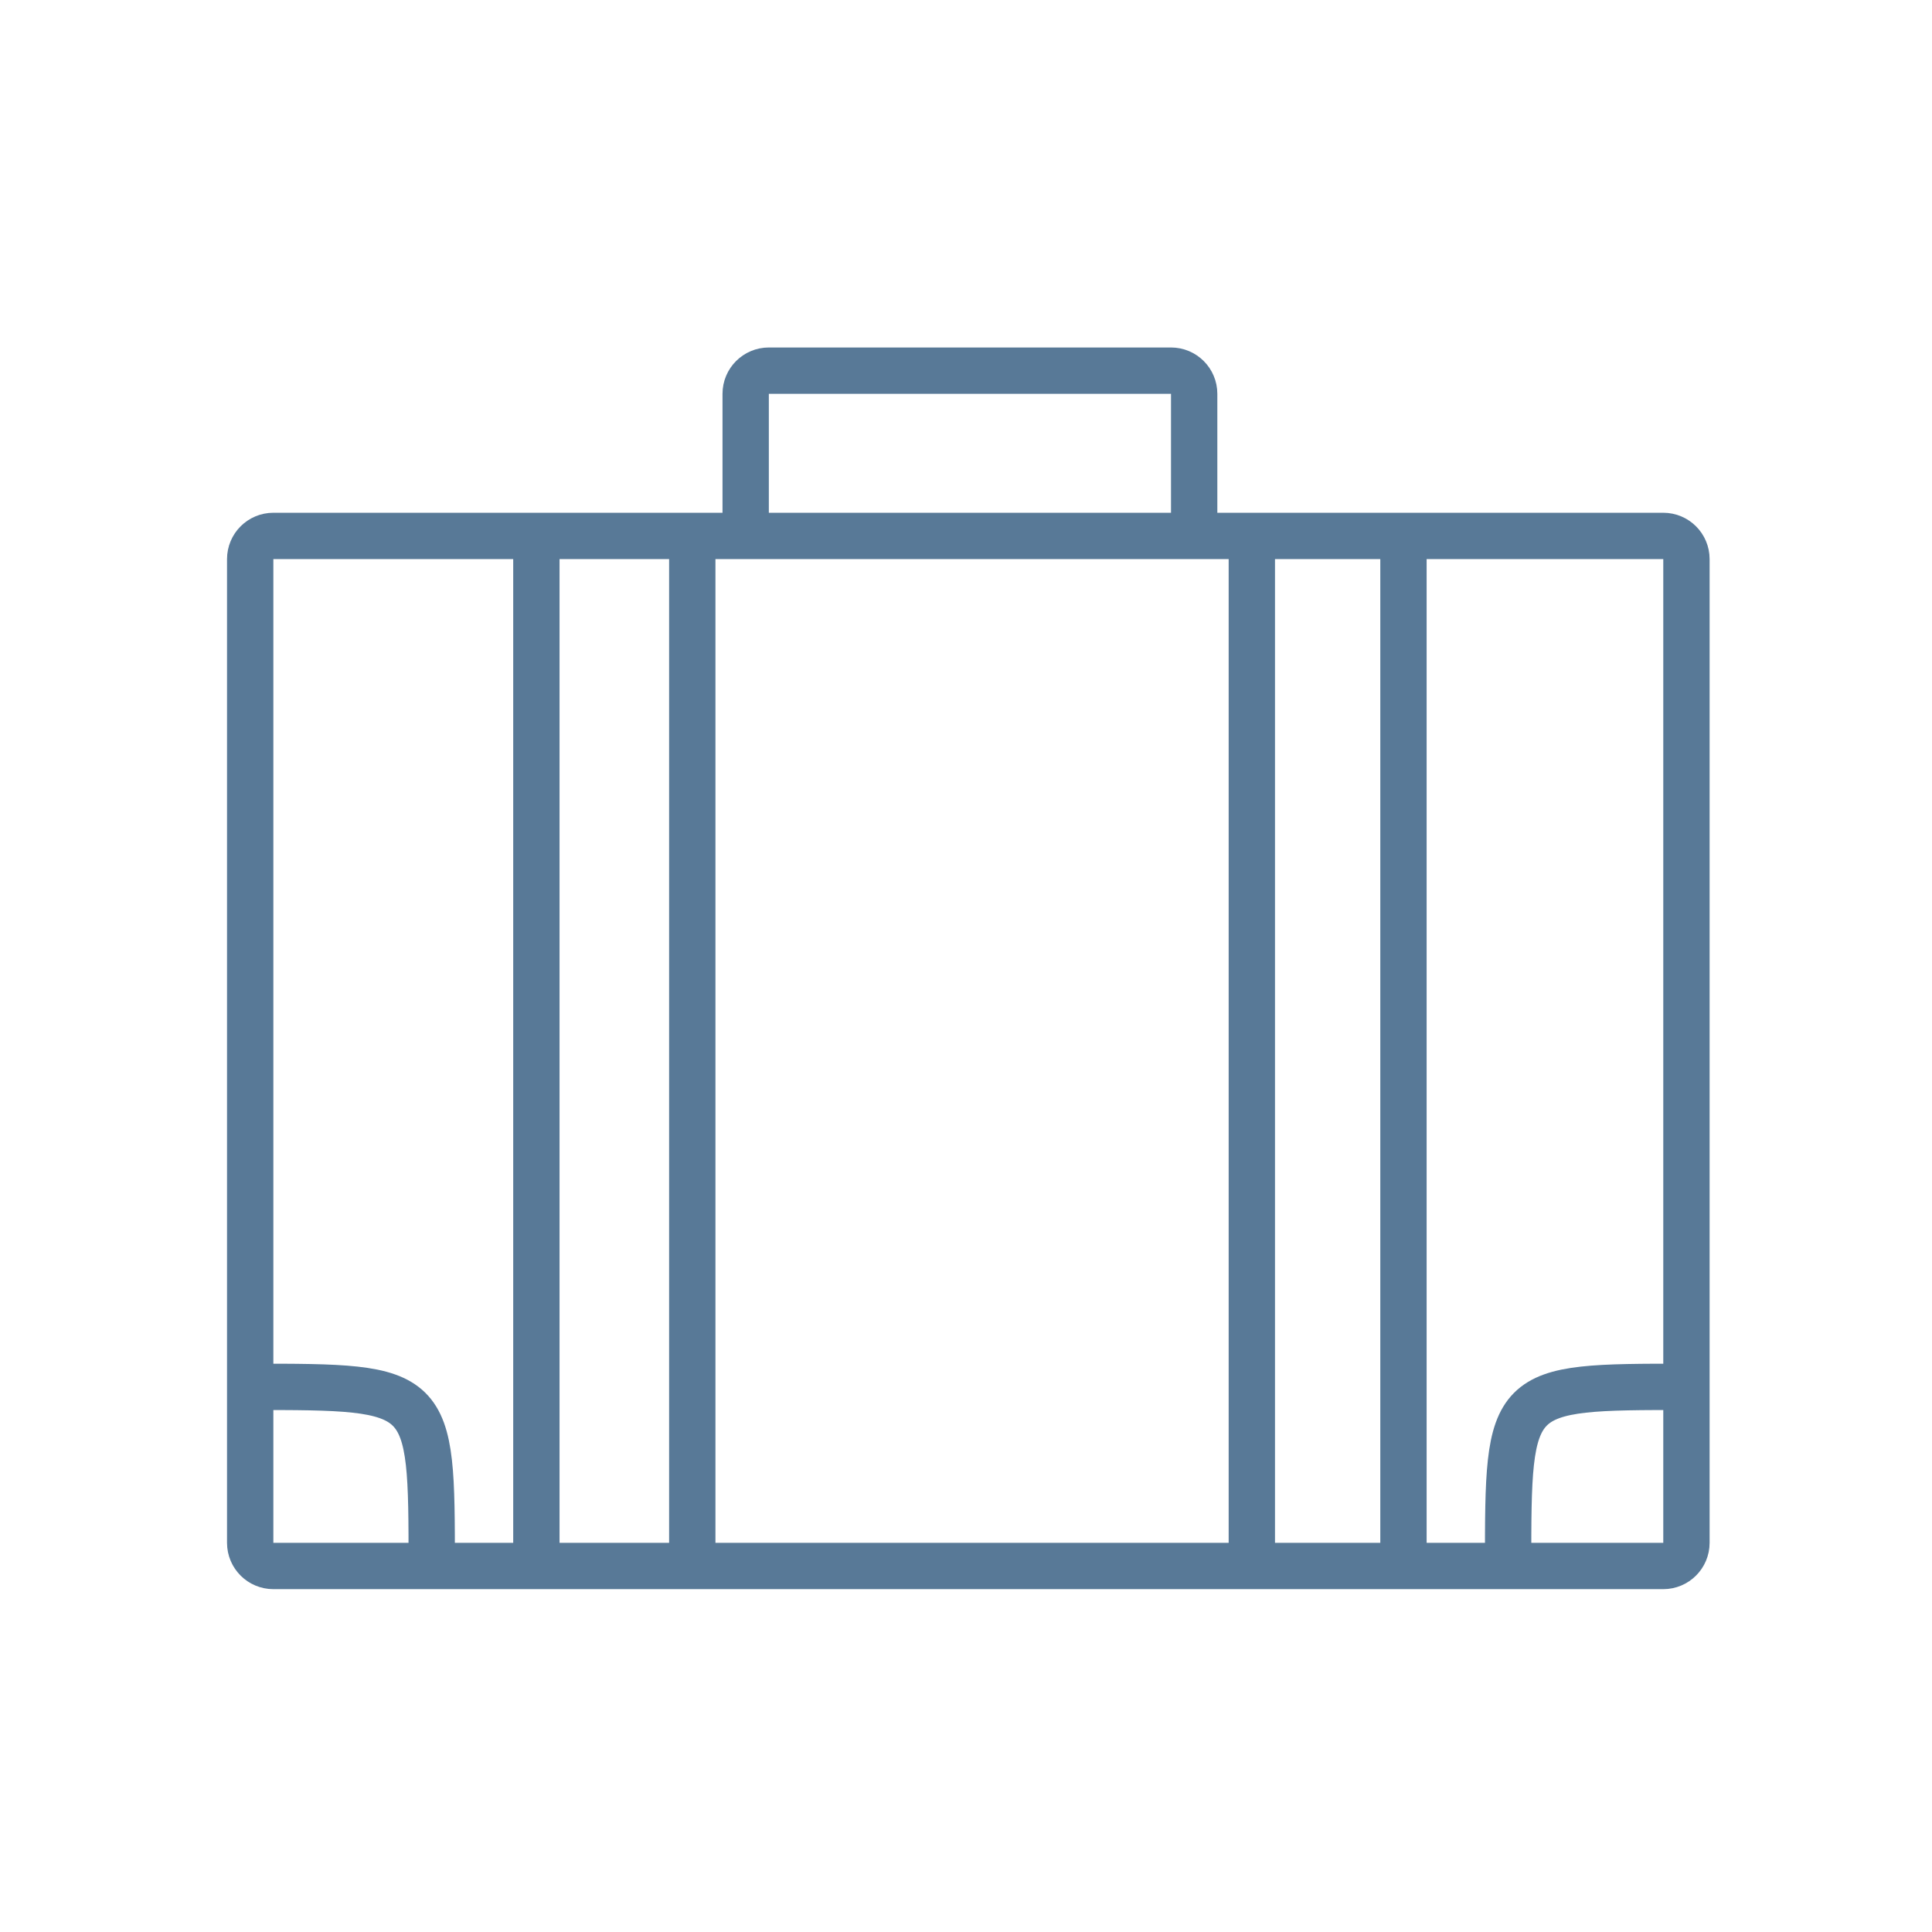 <?xml version="1.0" encoding="UTF-8"?> <svg xmlns="http://www.w3.org/2000/svg" width="417" height="417" viewBox="0 0 417 417" fill="none"> <path d="M115.77 115.674H59C56.239 115.674 54 117.912 54 120.674V299.335M115.77 115.674V338M115.77 115.674H149.42M115.77 338H149.42M115.77 338H93.182M149.42 338V115.674M149.42 338H270.193M149.42 115.674H160.944M270.193 115.674V338M270.193 115.674H302.922M270.193 115.674H257.747M270.193 338H302.922M302.922 338V115.674M302.922 338H325.509M302.922 115.674H359C361.761 115.674 364 117.912 364 120.674V299.335M257.747 115.674V85C257.747 82.239 255.509 80 252.747 80H165.944C163.183 80 160.944 82.239 160.944 85V115.674M257.747 115.674H160.944M93.182 338H59C56.239 338 54 335.761 54 333V299.335M93.182 338C93.182 299.335 93.182 299.335 54 299.335M325.509 338H359C361.761 338 364 335.761 364 333V299.335M325.509 338C325.509 299.335 325.509 299.335 364 299.335" stroke="#587997" stroke-width="10"></path> </svg> 